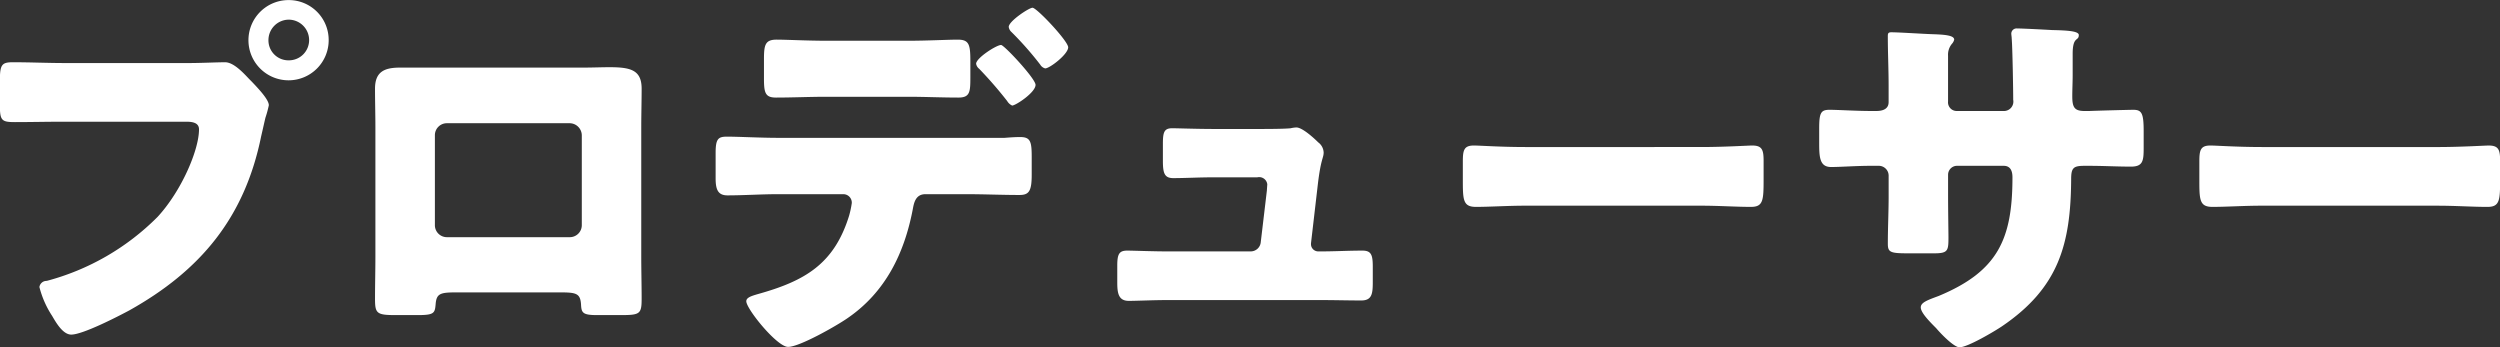 <svg xmlns="http://www.w3.org/2000/svg" width="312.843" height="43.47"><rect width="100%" height="100%" fill="#333333" stroke="none"/><defs><style>.cls-1 {
        fill: #fff;
        fill-rule: evenodd;
      }</style></defs><path id="h2_jobs_001_jp.svg" class="cls-1" d="M179.356,1139.45a5.02,5.02,0,1,0,4.993,4.99A4.991,4.991,0,0,0,179.356,1139.45Zm0,2.45a2.559,2.559,0,0,1,2.545,2.54,2.529,2.529,0,0,1-2.545,2.55,2.5,2.5,0,0,1-2.544-2.55A2.559,2.559,0,0,1,179.356,1141.9Zm-27.988,5.43c-2.161,0-4.369-.1-6.529-0.1-1.393,0-1.633.29-1.633,2.3v3.12c0,1.88.24,2.07,1.873,2.07,2.064,0,4.08-.05,6.145-0.05H166.49c0.768,0,1.632.1,1.632,0.96,0,2.59-2.208,7.73-5.184,10.95a30.64,30.64,0,0,1-13.875,8.01,0.9,0.9,0,0,0-.912.77,11.892,11.892,0,0,0,1.585,3.6c0.48,0.82,1.344,2.35,2.4,2.35,1.44,0,5.809-2.25,7.249-3.02,8.929-4.99,14.45-11.62,16.515-21.8,0.192-.81.336-1.48,0.528-2.3a13.475,13.475,0,0,0,.432-1.58c0-.72-1.344-2.12-2.112-2.93l-0.385-.39c-0.72-.76-1.92-2.06-2.976-2.06-0.96,0-3.073.1-4.561,0.1H151.368Zm41.9,0.57c-1.968,0-3.12.53-3.12,2.64,0,1.63.048,3.22,0.048,4.8v16.23c0,1.73-.048,3.5-0.048,5.23,0,1.87.192,2.07,2.592,2.07h2.736c2.065,0,2.161-.24,2.257-1.35,0.1-1.34.576-1.49,2.544-1.49h13.106c1.969,0,2.449.15,2.545,1.49,0.048,1.06.192,1.35,2.016,1.35h2.977c2.4,0,2.592-.15,2.592-2.07,0-1.77-.048-3.5-0.048-5.23v-16.23c0-1.58.048-3.17,0.048-4.8,0-2.35-1.392-2.69-4.033-2.69-0.96,0-2.064.05-3.312,0.05h-22.9Zm21.268,6.96a1.535,1.535,0,0,1,1.488,1.49v11.28a1.5,1.5,0,0,1-1.488,1.49H199.128a1.5,1.5,0,0,1-1.488-1.49v-11.28a1.5,1.5,0,0,1,1.488-1.49h15.411Zm32.157-10.32c-2.448,0-5.089-.14-6.289-0.14-1.44,0-1.584.67-1.584,2.45v2.4c0,1.77.144,2.4,1.488,2.4,2.113,0,4.225-.1,6.385-0.1h10.13c2.112,0,4.225.1,6.337,0.1,1.44,0,1.488-.72,1.488-2.5v-2.02c0-2.11-.144-2.73-1.584-2.73-1.2,0-3.841.14-6.241,0.14H246.7Zm-6.145,12.15c-2.112,0-4.944-.15-6.337-0.15-1.1,0-1.44.24-1.44,2.02v3.22c0,1.44.336,2.11,1.488,2.11,1.969,0,4.273-.15,6.289-0.15h8.162a1.06,1.06,0,0,1,1.1,1.11,11.554,11.554,0,0,1-.336,1.58c-1.873,6.05-5.521,8.16-11.378,9.8-0.816.24-1.488,0.43-1.488,0.91,0,0.96,3.84,5.71,5.233,5.71,1.44,0,6.145-2.69,7.441-3.6,4.752-3.26,7.105-8.11,8.161-13.63,0.144-.77.336-1.88,1.584-1.88h5.137c2.208,0,4.417.1,6.625,0.1,1.2,0,1.536-.48,1.536-2.54v-2.21c0-1.92-.144-2.5-1.44-2.5-0.672,0-1.3.05-1.968,0.1H240.551Zm27.941-11.62c-0.576,0-3.121,1.63-3.121,2.35a1.013,1.013,0,0,0,.384.63,50.711,50.711,0,0,1,3.5,4.03,1.416,1.416,0,0,0,.624.57c0.432,0,2.929-1.63,2.929-2.59C272.813,1149.29,268.876,1145.07,268.492,1145.07Zm3.936-4.66c-0.432,0-2.976,1.68-2.976,2.4a1.035,1.035,0,0,0,.336.63,40.758,40.758,0,0,1,3.6,4.08,1.026,1.026,0,0,0,.624.48c0.576,0,2.88-1.78,2.88-2.64C276.893,1144.59,272.957,1140.41,272.428,1140.41Zm22.557,15.17c-1.825,0-4.417-.09-5.089-0.09-1.008,0-1.152.52-1.152,1.96v2.12c0,1.53.192,2.16,1.3,2.16,1.44,0,3.264-.1,5.041-0.1h5.473a1.021,1.021,0,0,1,1.248.87c0,0.09-.048.62-0.048,0.76l-0.768,6.48a1.266,1.266,0,0,1-1.3,1.16H289.224c-1.681,0-4.273-.1-4.945-0.1-1.008,0-1.248.43-1.248,1.87v2.07c0,1.29.1,2.35,1.44,2.35,0.96,0,3.121-.1,4.753-0.1h19.3c1.68,0,3.36.05,5.041,0.05,1.344,0,1.44-.86,1.44-2.3v-1.92c0-1.49-.192-2.02-1.3-2.02-1.729,0-3.457.1-5.185,0.1h-0.336a0.908,0.908,0,0,1-.912-0.87v-0.14l0.864-7.44c0.384-3.22.72-3.22,0.72-3.94a1.648,1.648,0,0,0-.672-1.25c-0.624-.62-2.016-1.87-2.737-1.87a3.566,3.566,0,0,0-.72.1c-0.864.09-3.12,0.09-4.08,0.09h-5.665Zm39.071,2.26c-3.025,0-5.713-.19-6.386-0.19-1.248,0-1.392.57-1.392,2.01v2.21c0,2.55,0,3.46,1.633,3.46,1.776,0,4.032-.15,6.145-0.15h22.083c2.112,0,4.321.15,6.193,0.15,1.536,0,1.584-.82,1.584-3.46v-2.3c0-1.39-.192-1.92-1.44-1.92-0.432,0-3.5.19-6.337,0.19H334.056Zm43.3-4.51c-1.824,0-4.177-.15-5.185-0.15-1.1,0-1.3.39-1.3,2.35v1.78c0,1.78.048,3.03,1.488,3.03,1.248,0,3.121-.15,4.993-0.15h0.96a1.232,1.232,0,0,1,1.249,1.2v2.59c0,1.97-.1,3.94-0.1,5.96,0,1.05.288,1.2,2.449,1.2h3.36c1.729,0,1.777-.34,1.777-2.02,0-.62-0.048-3.31-0.048-5.28v-2.54a1.119,1.119,0,0,1,1.1-1.11h5.857c0.864,0,1.1.67,1.1,1.44,0,7.73-1.824,11.76-9.218,14.84-1.392.52-2.256,0.81-2.256,1.44,0,0.67,1.152,1.82,1.92,2.59,0.865,1.01,2.305,2.4,2.929,2.4,1.008,0,4.417-2.02,5.329-2.64,7.057-4.8,8.593-10.23,8.641-18.39,0-1.44.288-1.68,1.68-1.68h0.577c1.728,0,3.5.1,5.232,0.1,1.489,0,1.585-.72,1.585-2.31v-2.11c0-2.26-.24-2.69-1.3-2.69-0.432,0-4.32.1-5.52,0.15h-0.577c-1.248,0-1.536-.44-1.536-1.83,0-.91.048-1.77,0.048-2.64v-2.69c0-2.25.768-1.53,0.768-2.35,0-.53-1.728-0.58-3.36-0.62-0.864-.05-3.7-0.2-4.369-0.2a0.661,0.661,0,0,0-.72.63c0,0.19.048,0.38,0.048,0.57,0.1,1.06.192,6.39,0.192,7.73a1.179,1.179,0,0,1-1.1,1.4h-5.953a1.086,1.086,0,0,1-1.1-1.2v-5.72a2.126,2.126,0,0,1,.48-1.48,1.192,1.192,0,0,0,.288-0.53c0-.53-1.152-0.63-2.689-0.68-1.248-.04-4.224-0.24-5.184-0.24-0.385,0-.433.15-0.433,0.48,0,2.07.1,4.13,0.1,6.2v2.06c0,1.06-1.105,1.11-1.585,1.11h-0.624Zm48.865,4.51c-3.025,0-5.713-.19-6.385-0.19-1.249,0-1.393.57-1.393,2.01v2.21c0,2.55,0,3.46,1.633,3.46,1.776,0,4.032-.15,6.145-0.15H448.3c2.112,0,4.321.15,6.193,0.15,1.536,0,1.584-.82,1.584-3.46v-2.3c0-1.39-.192-1.92-1.44-1.92-0.432,0-3.5.19-6.337,0.19H426.216Z" transform="translate(-143.219 -1139.44)"/></svg>